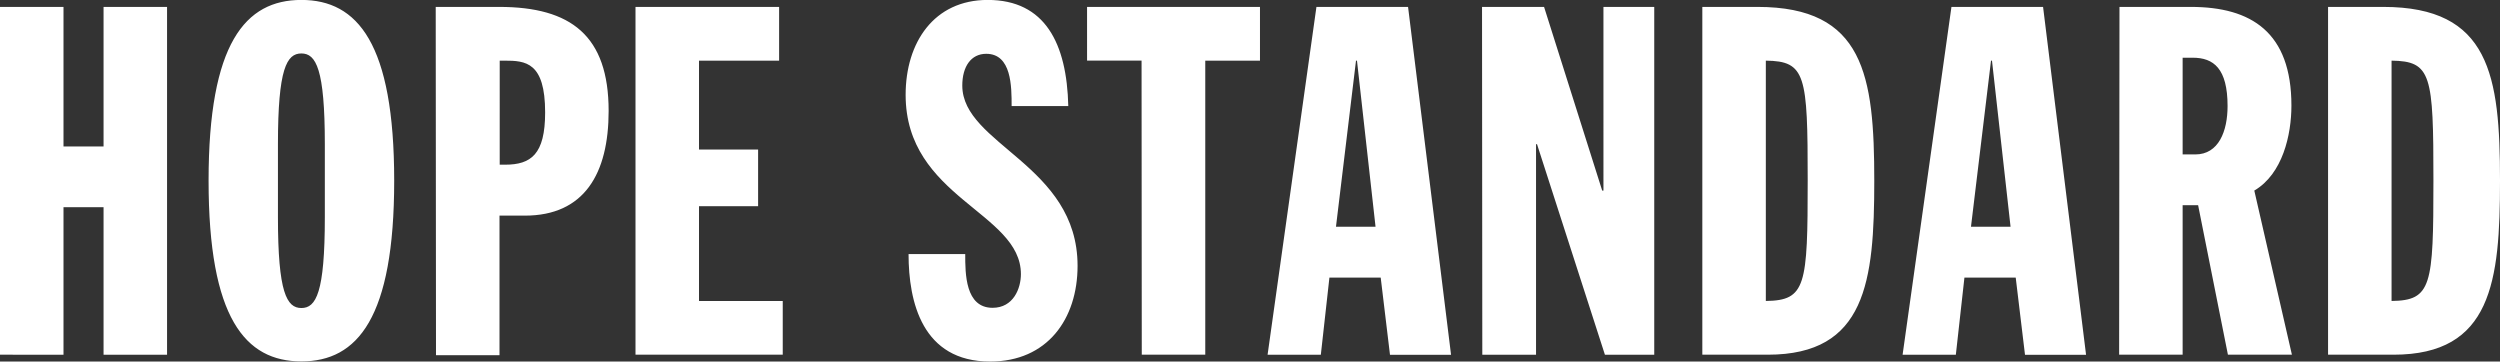 <svg xmlns="http://www.w3.org/2000/svg" fill="white" viewBox="0 0 358.26 51.81"><rect x="0" y="0" width="358.26" height="51.81" fill="#333333" stroke="none"/><path d="M0 .99h9.1v20h5.74v-20h9.1v49.84h-9.1V29.69H9.1v21.14H0Zm43.19-1c8.05 0 13.3 6.23 13.3 25.9s-5.25 25.9-13.3 25.9-13.3-6.23-13.3-25.9 5.25-25.9 13.3-25.9Zm-3.36 31.15c0 10.78 1.26 13 3.36 13s3.36-2.17 3.36-13V20.66c0-10.78-1.26-13-3.36-13s-3.36 2.17-3.36 13ZM62.44.99h9.1c10.29 0 15.68 4.13 15.68 14.91 0 9-3.5 15-12 15h-3.64v20h-9.1Zm9.17 22.61h.77c3.71 0 5.74-1.47 5.74-7.49 0-7.21-2.8-7.42-5.81-7.42h-.7ZM91.07.99h20.58v7.7h-11.48v12.74h8.47v8.12h-8.47v13.58h12v7.7h-21.1Zm47.25 35.42c0 2.8 0 7.7 3.92 7.7 3 0 4.06-2.8 4.06-4.83 0-8.89-16.52-10.92-16.52-25.69 0-7.5 4.06-13.6 11.76-13.6 8.24 0 11.34 6.24 11.55 15.21h-8.12c0-2.8 0-7.49-3.64-7.49-2.17 0-3.43 1.82-3.43 4.55 0 8.47 16.52 11.34 16.52 25.83 0 7.63-4.34 13.72-12.53 13.72-9.73 0-11.69-8.54-11.69-15.4Zm25.27-27.73h-7.81V.99h24.78v7.7h-7.84v42.14h-9.1ZM188.65.99h13.13l6.16 49.85h-8.75l-1.33-11.06h-7.35l-1.23 11.05h-7.63Zm5.81 7.7h-.14l-2.87 23.8h5.67Zm17.92-7.7h8.89l8.33 26.32h.18V.99h7.28v49.84h-7.07l-9.73-30.17h-.14v30.17h-7.7Zm31.57 0h7.91c15.26 0 16.73 9.8 16.73 24.92 0 14.42-1.19 24.92-15.26 24.92h-9.38Zm9.1 42.14c5.74-.07 6-2.17 6-17.29s-.28-17.08-6-17.15ZM279.65.99h13.13l6.16 49.85h-8.75l-1.33-11.06h-7.35l-1.23 11.05h-7.63Zm5.81 7.7h-.14l-2.87 23.8h5.67Zm18.27-7.7h10.22c8.68 0 14.42 3.64 14.42 14.14 0 4.2-1.26 9.8-5.32 12.18l5.39 23.52h-9.17L315 29.41h-2.22v21.42h-9.1Zm9.05 21.14h1.82c3.36 0 4.62-3.36 4.62-6.93 0-5.39-2-6.93-5-6.93h-1.44ZM333.62.99h7.91c15.26 0 16.73 9.8 16.73 24.92 0 14.42-1.19 24.92-15.26 24.92h-9.38Zm9.1 42.14c5.74-.07 6-2.17 6-17.29s-.28-17.08-6-17.15Z"/></svg>